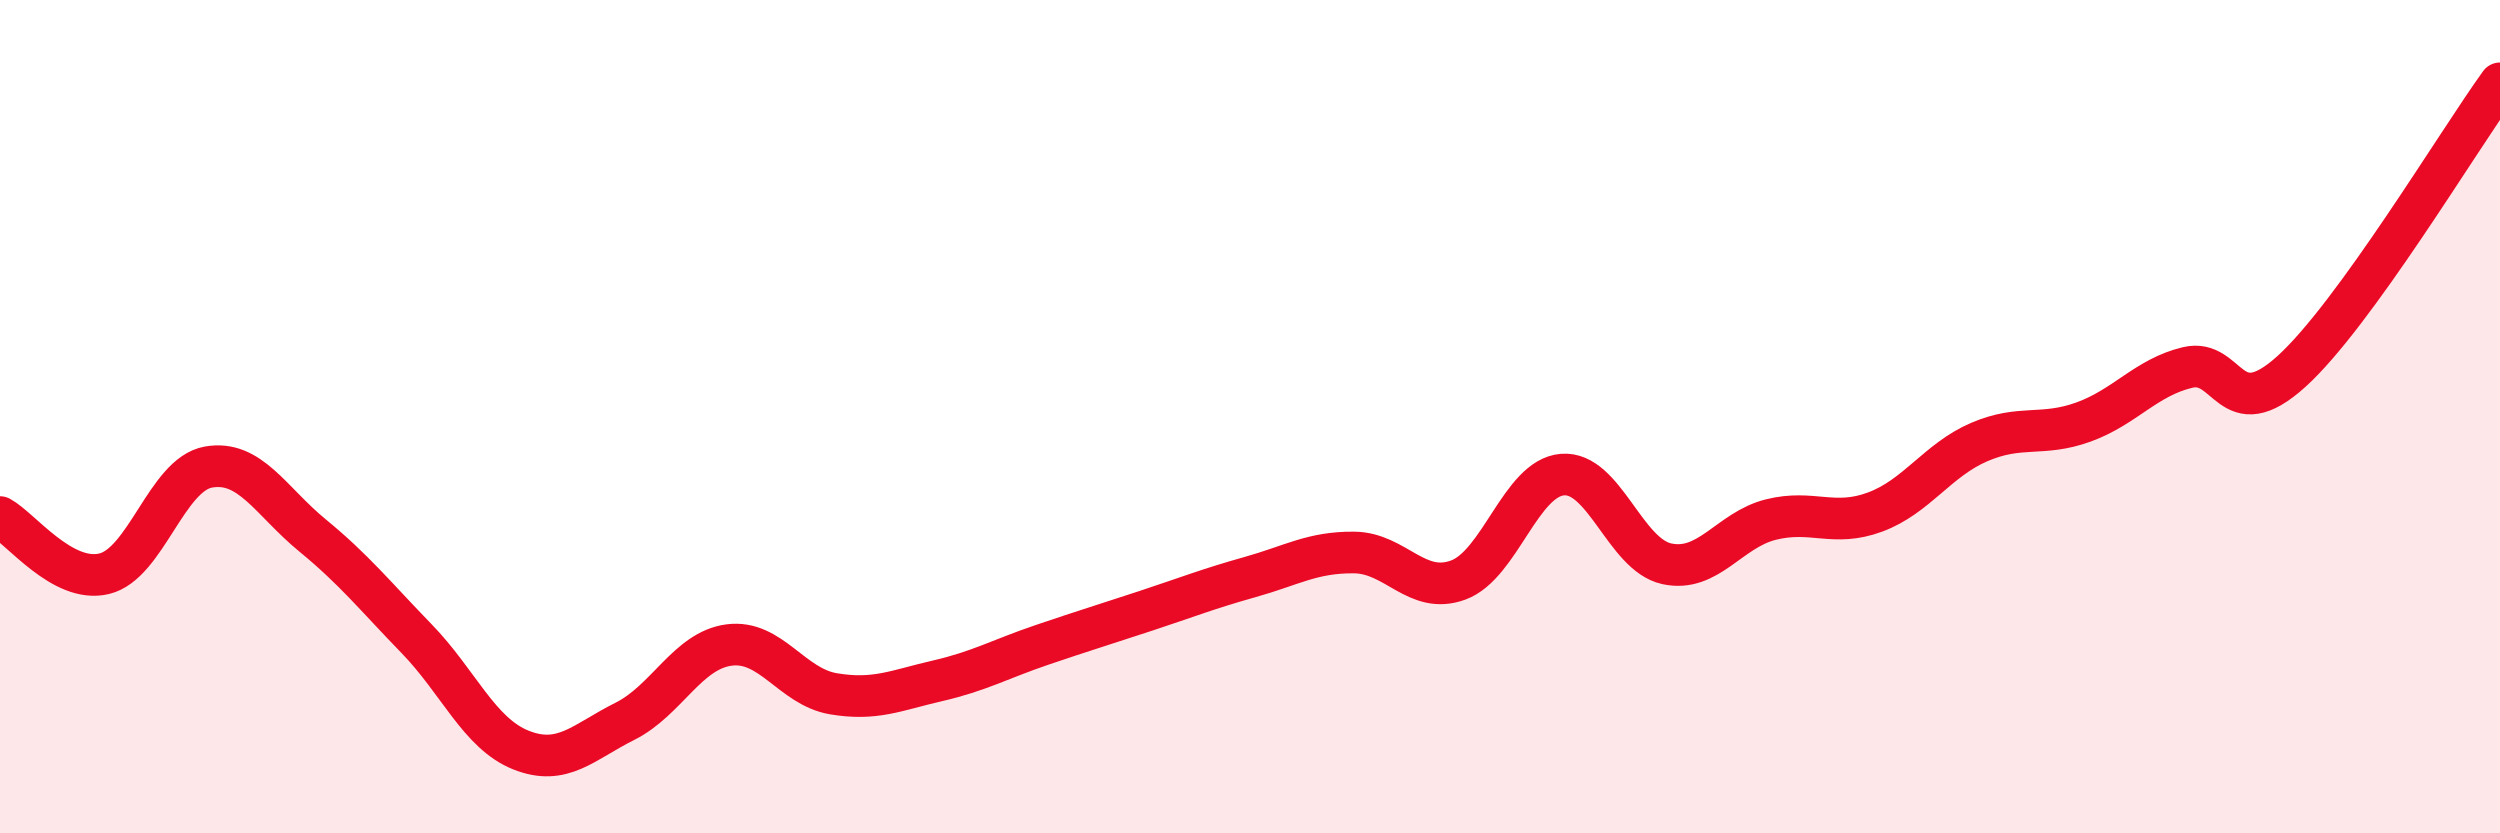 
    <svg width="60" height="20" viewBox="0 0 60 20" xmlns="http://www.w3.org/2000/svg">
      <path
        d="M 0,12.41 C 0.5,12.68 1.5,14.01 2.5,13.77 C 3.5,13.53 4,11.39 5,11.21 C 6,11.03 6.5,12.03 7.5,12.85 C 8.5,13.67 9,14.3 10,15.33 C 11,16.36 11.5,17.6 12.5,18 C 13.5,18.4 14,17.81 15,17.31 C 16,16.81 16.5,15.61 17.5,15.48 C 18.5,15.35 19,16.48 20,16.65 C 21,16.82 21.5,16.57 22.5,16.34 C 23.5,16.11 24,15.82 25,15.48 C 26,15.14 26.5,14.99 27.5,14.66 C 28.5,14.33 29,14.13 30,13.85 C 31,13.57 31.5,13.25 32.5,13.26 C 33.5,13.27 34,14.29 35,13.92 C 36,13.55 36.5,11.47 37.5,11.39 C 38.5,11.31 39,13.31 40,13.53 C 41,13.75 41.5,12.72 42.5,12.47 C 43.5,12.22 44,12.66 45,12.29 C 46,11.92 46.5,11.04 47.5,10.61 C 48.5,10.18 49,10.49 50,10.13 C 51,9.77 51.5,9.06 52.5,8.82 C 53.5,8.58 53.5,10.27 55,8.91 C 56.5,7.55 59,3.38 60,2L60 20L0 20Z"
        fill="#EB0A25"
        opacity="0.1"
        stroke-linecap="round"
        stroke-linejoin="round"
      />
      <path
        d="M 0,12.41 C 0.5,12.68 1.5,14.01 2.5,13.77 C 3.5,13.53 4,11.39 5,11.21 C 6,11.03 6.5,12.03 7.5,12.85 C 8.5,13.67 9,14.3 10,15.33 C 11,16.36 11.5,17.6 12.5,18 C 13.5,18.4 14,17.81 15,17.31 C 16,16.81 16.5,15.61 17.5,15.48 C 18.5,15.35 19,16.48 20,16.65 C 21,16.82 21.5,16.57 22.5,16.34 C 23.5,16.11 24,15.82 25,15.48 C 26,15.14 26.5,14.99 27.5,14.66 C 28.5,14.33 29,14.13 30,13.85 C 31,13.57 31.5,13.25 32.5,13.26 C 33.5,13.27 34,14.29 35,13.92 C 36,13.55 36.5,11.47 37.5,11.39 C 38.5,11.31 39,13.31 40,13.53 C 41,13.75 41.5,12.72 42.5,12.47 C 43.5,12.22 44,12.66 45,12.29 C 46,11.92 46.5,11.04 47.5,10.61 C 48.5,10.18 49,10.49 50,10.13 C 51,9.77 51.5,9.06 52.5,8.82 C 53.5,8.58 53.5,10.27 55,8.91 C 56.5,7.55 59,3.38 60,2"
        stroke="#EB0A25"
        stroke-width="1"
        fill="none"
        stroke-linecap="round"
        stroke-linejoin="round"
      />
    </svg>
  